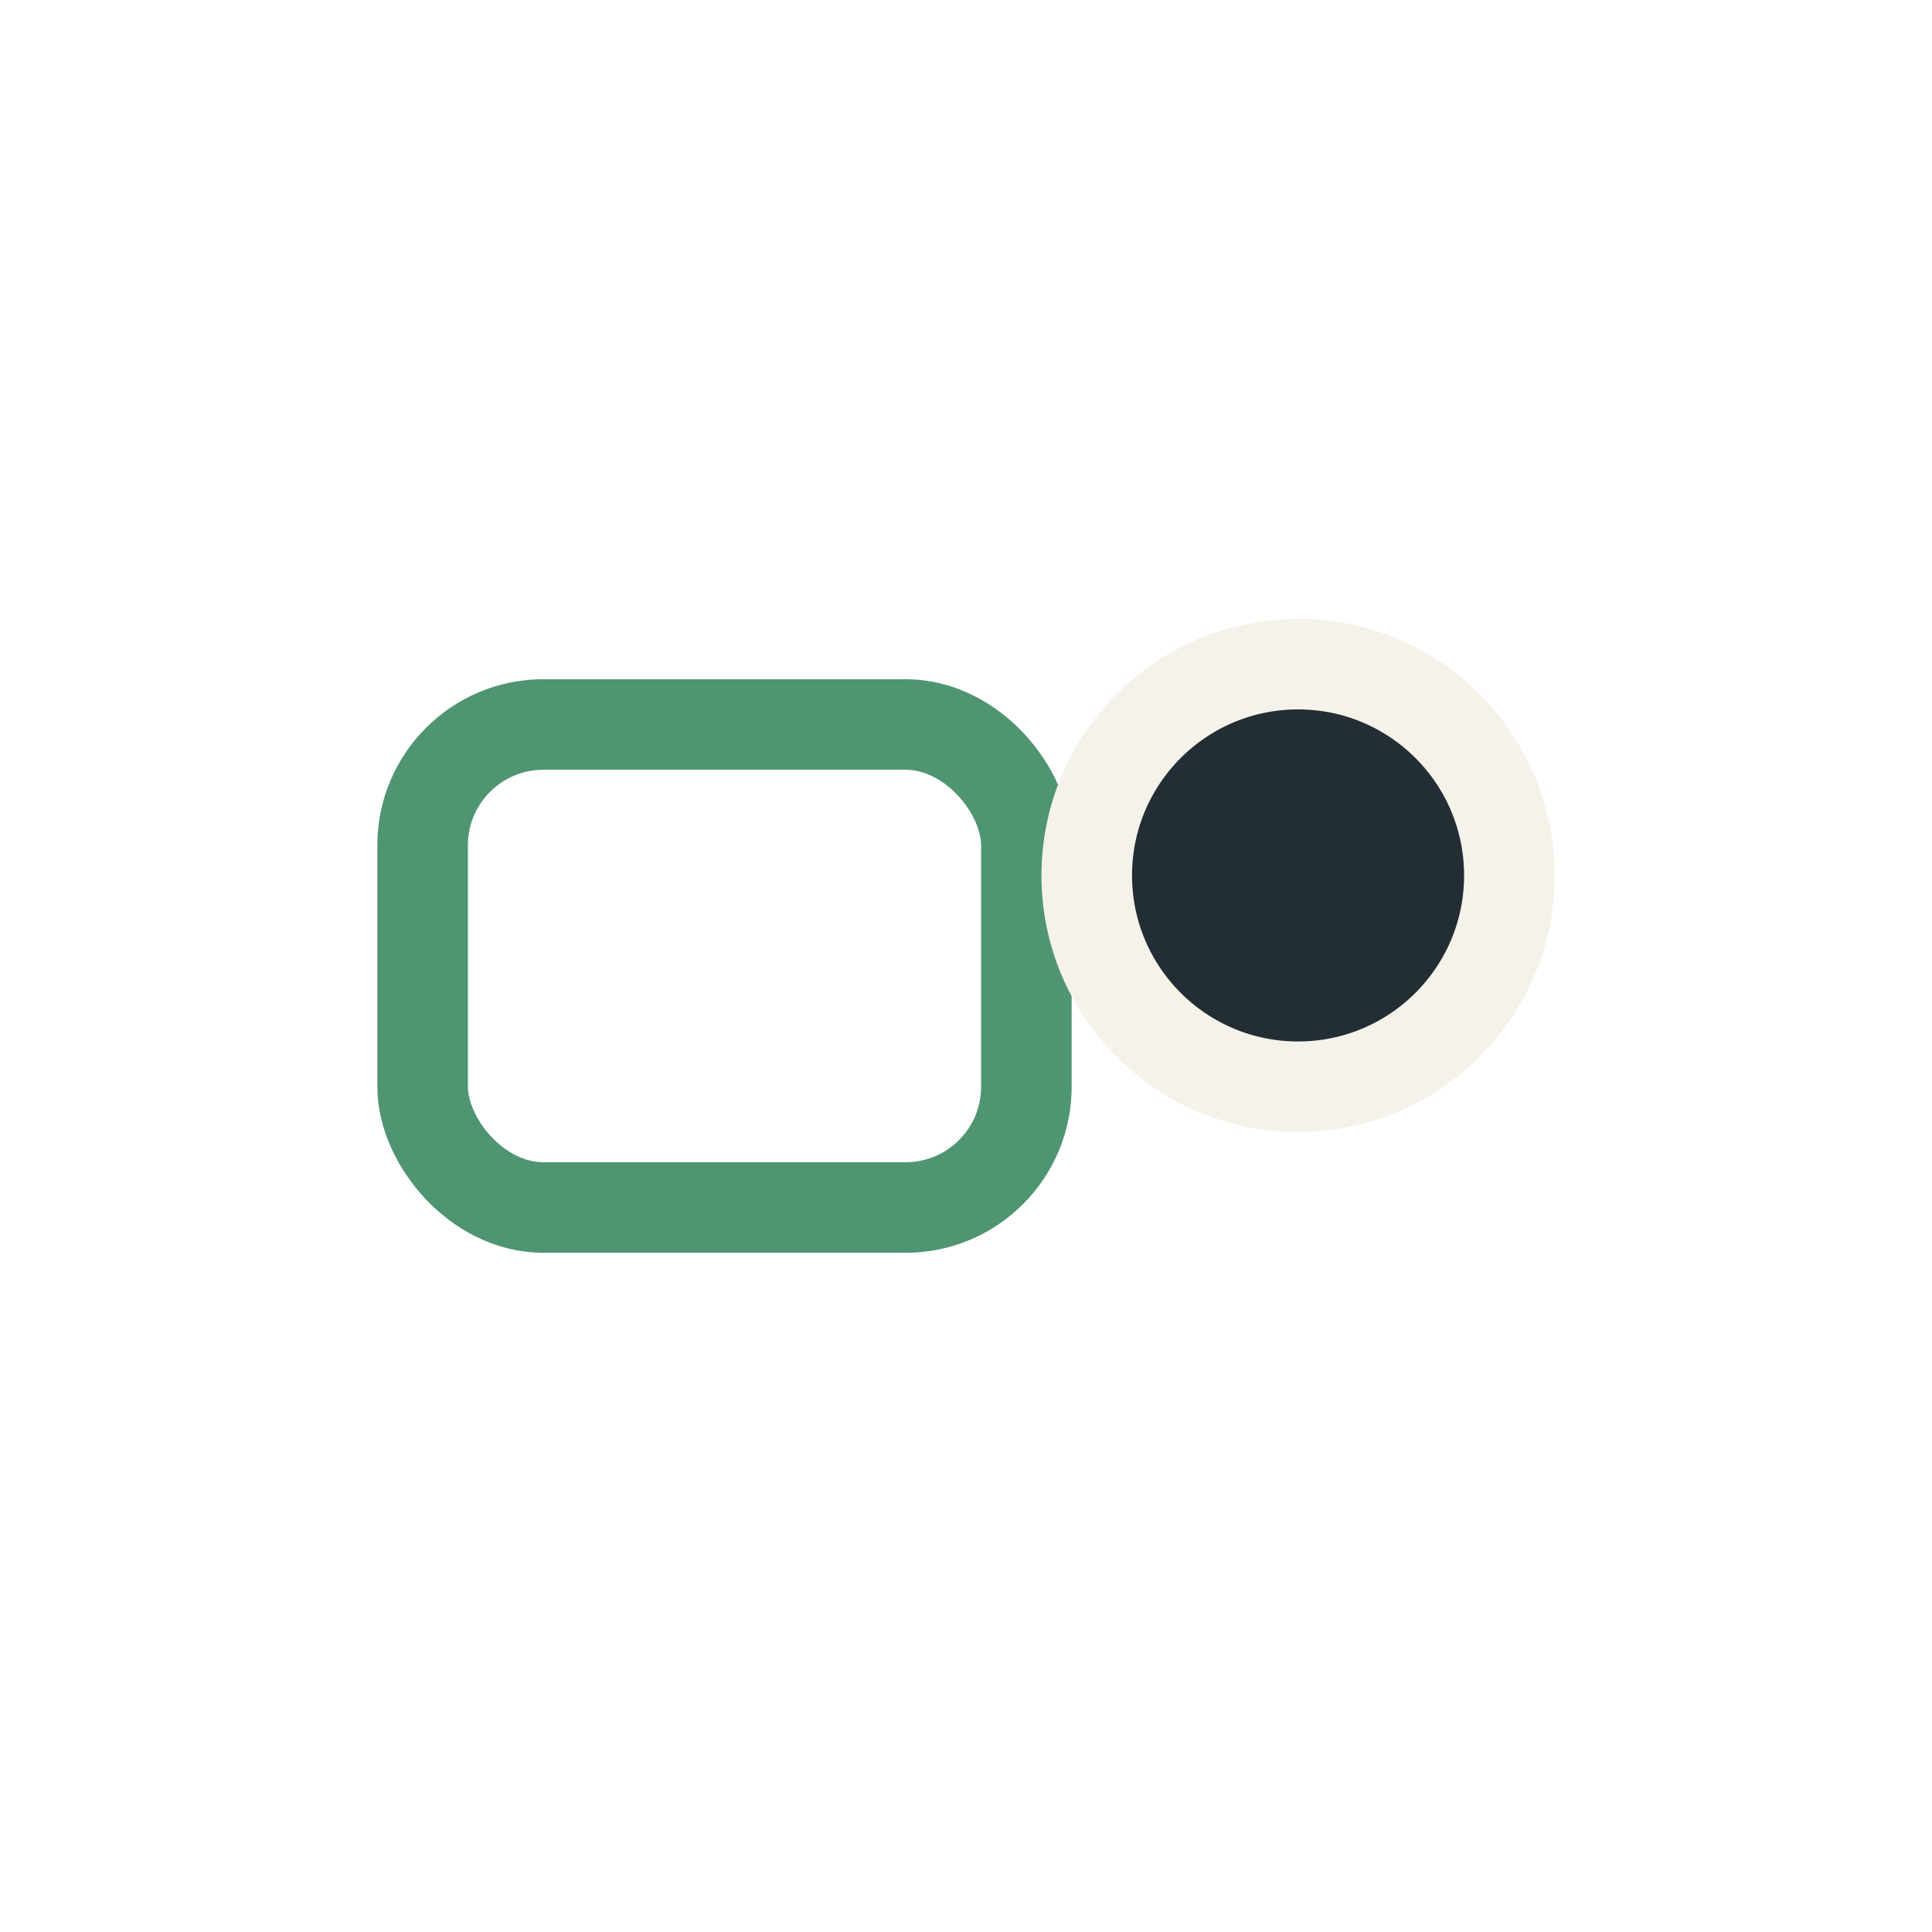 <?xml version="1.0" encoding="UTF-8"?>
<svg xmlns="http://www.w3.org/2000/svg" width="32" height="32" viewBox="0 0 32 32"><rect x="7" y="12" width="10" height="8" rx="2" fill="none" stroke="#4F9572" stroke-width="1.5"/><circle cx="21.5" cy="14.5" r="3.5" fill="#232E34" stroke="#F5F2EA" stroke-width="1.5"/></svg>